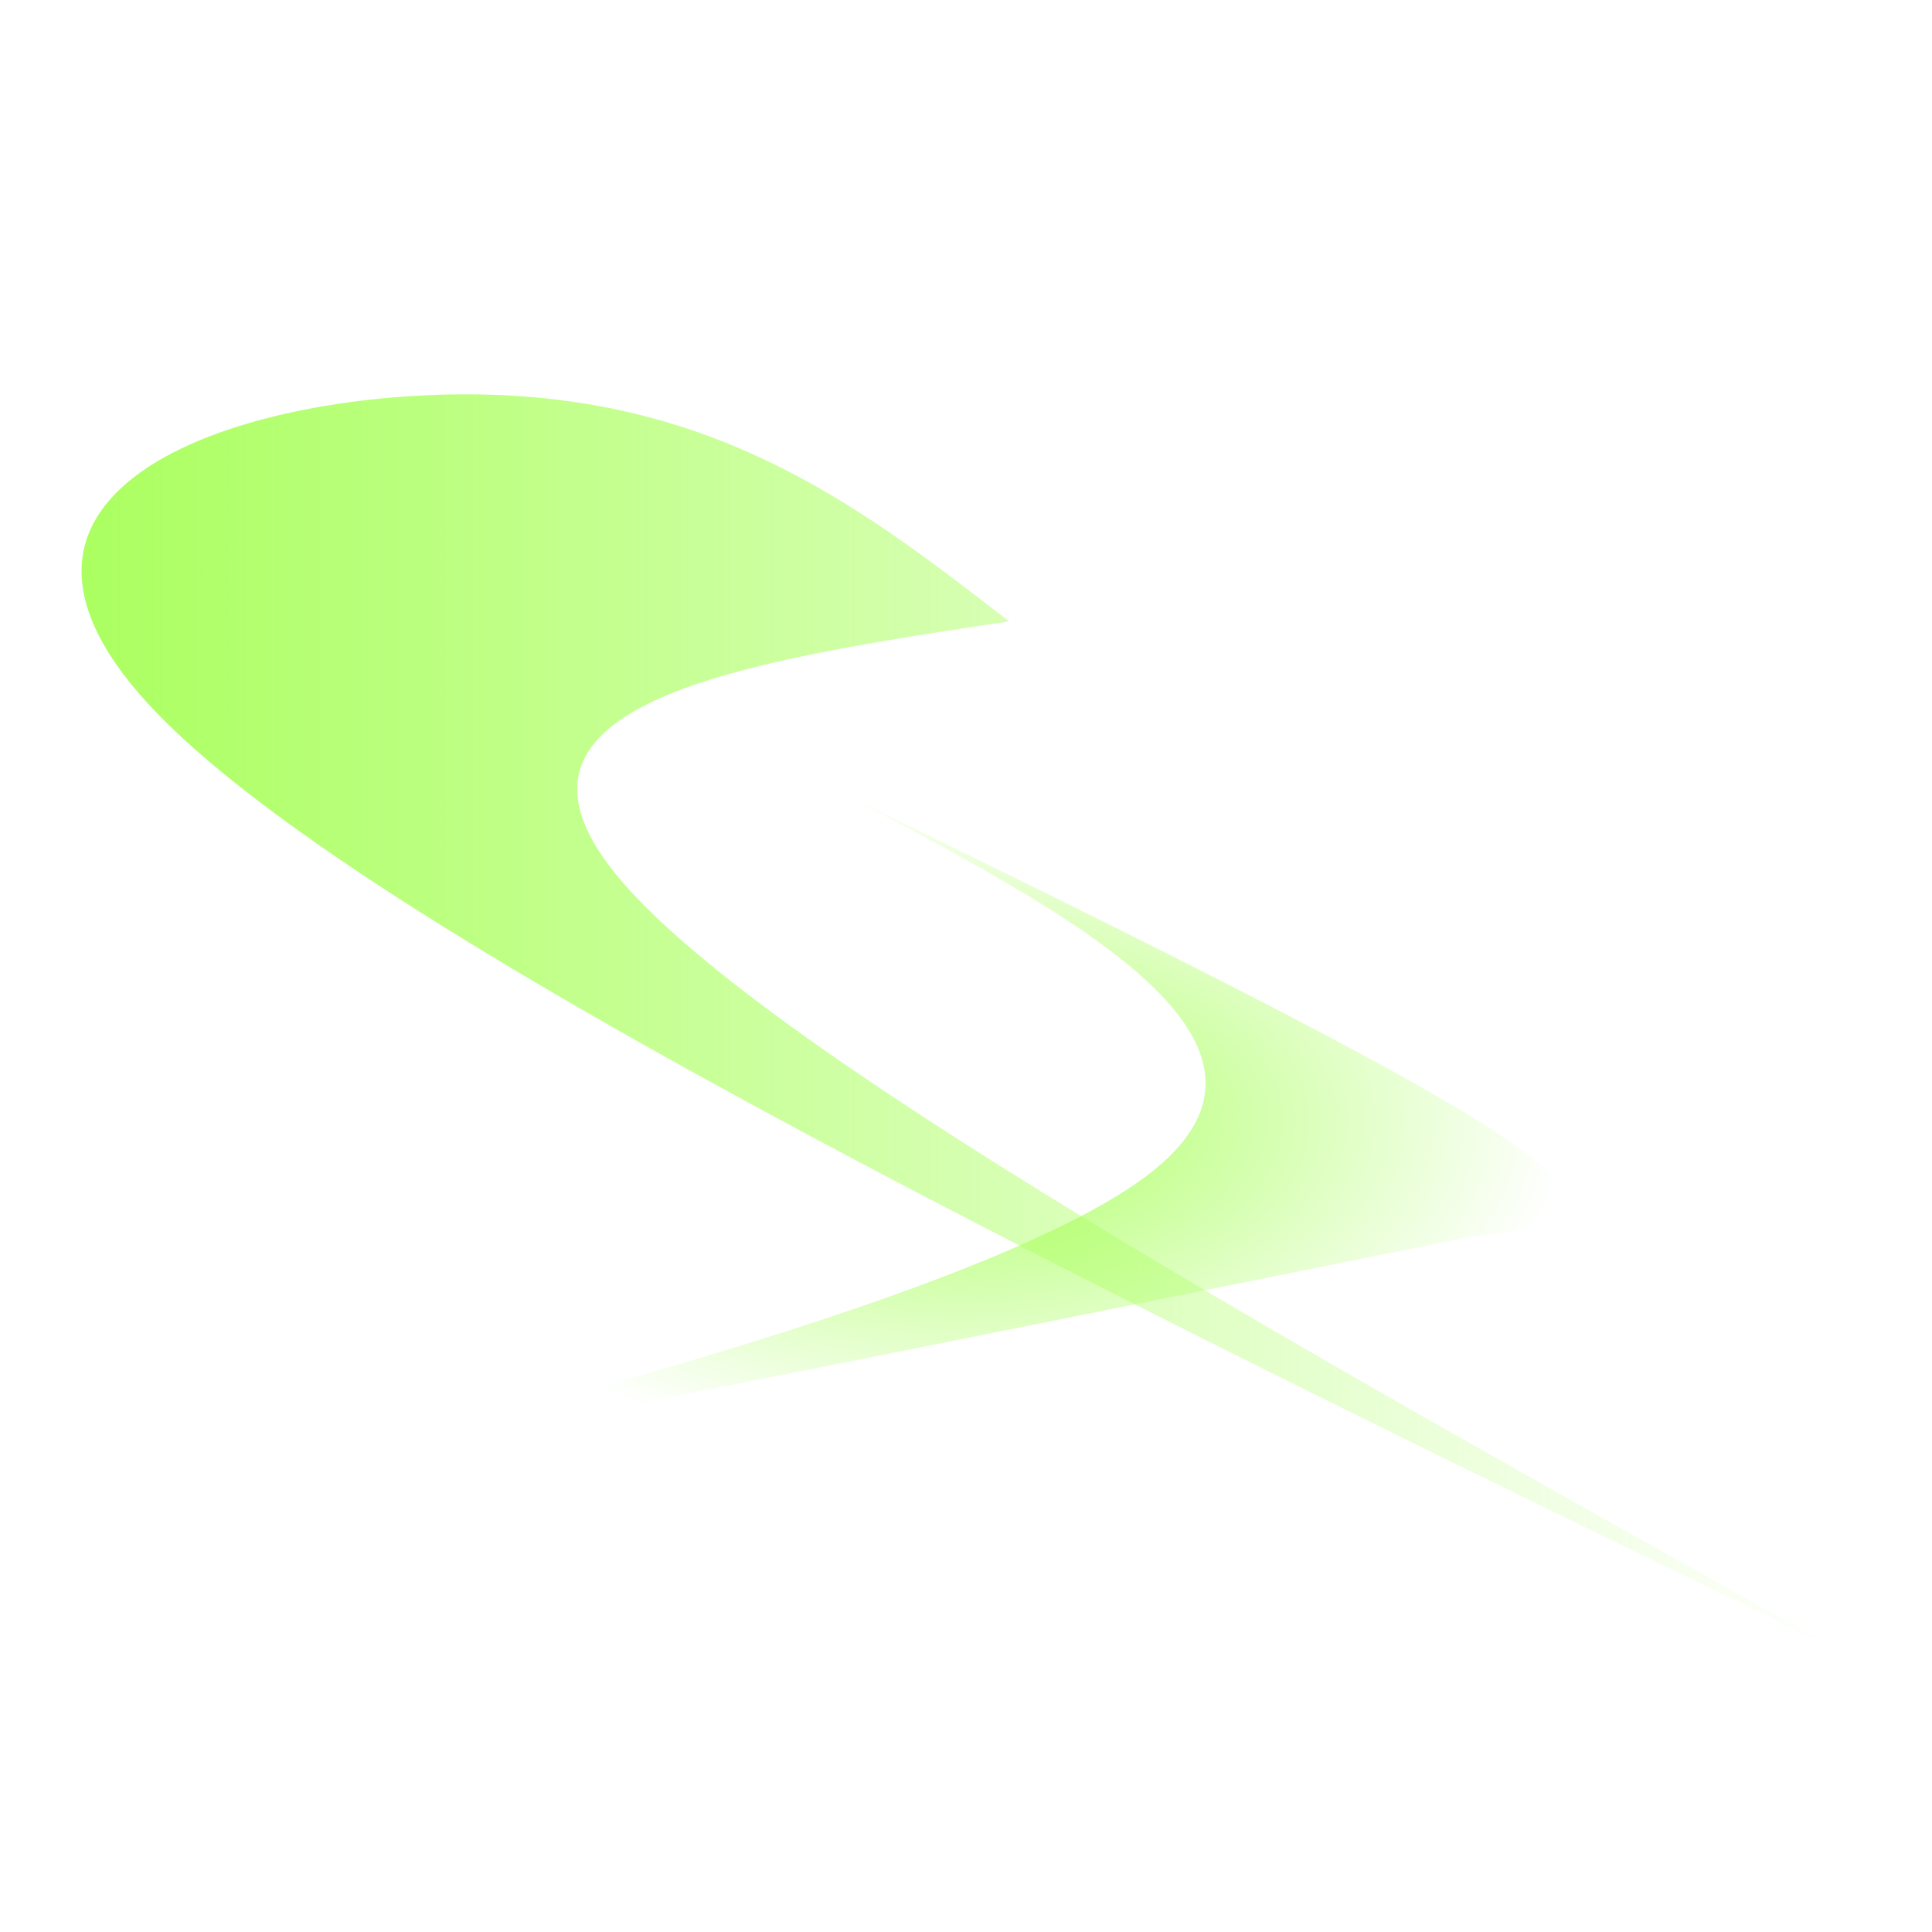 <?xml version="1.0" encoding="UTF-8" standalone="no"?>
<!-- Created with Inkscape (http://www.inkscape.org/) -->

<svg
   xmlns:dc="http://purl.org/dc/elements/1.1/"
   xmlns:cc="http://creativecommons.org/ns#"
   xmlns:rdf="http://www.w3.org/1999/02/22-rdf-syntax-ns#"
   xmlns:svg="http://www.w3.org/2000/svg"
   xmlns="http://www.w3.org/2000/svg"
   xmlns:xlink="http://www.w3.org/1999/xlink"
   xmlns:sodipodi="http://sodipodi.sourceforge.net/DTD/sodipodi-0.dtd"
   xmlns:inkscape="http://www.inkscape.org/namespaces/inkscape"
   width="230mm"
   height="230mm"
   viewBox="0 0 230 230"
   version="1.1"
   id="svg8"
   inkscape:version="0.92.5 (2060ec1f9f, 2020-04-08)"
   sodipodi:docname="icon.svg">
  <defs
     id="defs2">
    <linearGradient
       inkscape:collect="always"
       id="linearGradient891">
      <stop
         style="stop-color:#abff60;stop-opacity:1;"
         offset="0"
         id="stop887" />
      <stop
         style="stop-color:#abff60;stop-opacity:0;"
         offset="1"
         id="stop889" />
    </linearGradient>
    <linearGradient
       inkscape:collect="always"
       id="linearGradient883">
      <stop
         style="stop-color:#abff60;stop-opacity:1;"
         offset="0"
         id="stop879" />
      <stop
         style="stop-color:#abff60;stop-opacity:0;"
         offset="1"
         id="stop881" />
    </linearGradient>
    <inkscape:path-effect
       effect="bspline"
       id="path-effect840"
       is_visible="true"
       weight="33.333"
       steps="2"
       helper_size="0"
       apply_no_weight="true"
       apply_with_weight="true"
       only_selected="false" />
    <inkscape:path-effect
       only_selected="false"
       apply_with_weight="true"
       apply_no_weight="true"
       helper_size="0"
       steps="2"
       weight="33.333"
       is_visible="true"
       id="path-effect833"
       effect="bspline" />
    <inkscape:path-effect
       effect="bspline"
       id="path-effect829"
       is_visible="true"
       weight="33.333"
       steps="2"
       helper_size="0"
       apply_no_weight="true"
       apply_with_weight="true"
       only_selected="false" />
    <inkscape:path-effect
       effect="bspline"
       id="path-effect825"
       is_visible="true"
       weight="33.333"
       steps="2"
       helper_size="0"
       apply_no_weight="true"
       apply_with_weight="true"
       only_selected="false" />
    <inkscape:path-effect
       effect="bspline"
       id="path-effect821"
       is_visible="true"
       weight="33.333"
       steps="2"
       helper_size="0"
       apply_no_weight="true"
       apply_with_weight="true"
       only_selected="false" />
    <inkscape:path-effect
       effect="bspline"
       id="path-effect817"
       is_visible="true"
       weight="33.333"
       steps="2"
       helper_size="0"
       apply_no_weight="true"
       apply_with_weight="true"
       only_selected="false" />
    <inkscape:path-effect
       effect="bspline"
       id="path-effect840-3"
       is_visible="true"
       weight="33.333"
       steps="2"
       helper_size="0"
       apply_no_weight="true"
       apply_with_weight="true"
       only_selected="false" />
    <radialGradient
       inkscape:collect="always"
       xlink:href="#linearGradient883"
       id="radialGradient885"
       cx="189.383"
       cy="247.652"
       fx="189.383"
       fy="247.652"
       r="72.315"
       gradientTransform="matrix(1,0,0,0.551,0,111.166)"
       gradientUnits="userSpaceOnUse" />
    <linearGradient
       inkscape:collect="always"
       xlink:href="#linearGradient891"
       id="linearGradient893"
       x1="-60.523"
       y1="215.829"
       x2="150.057"
       y2="215.829"
       gradientUnits="userSpaceOnUse" />
  </defs>
  <sodipodi:namedview
     id="base"
     pagecolor="#ffffff"
     bordercolor="#666666"
     borderopacity="1.0"
     inkscape:pageopacity="0.0"
     inkscape:pageshadow="2"
     inkscape:zoom="0.7"
     inkscape:cx="439.88386"
     inkscape:cy="353.93086"
     inkscape:document-units="mm"
     inkscape:current-layer="layer1"
     showgrid="false"
     inkscape:window-width="1920"
     inkscape:window-height="1011"
     inkscape:window-x="0"
     inkscape:window-y="0"
     inkscape:window-maximized="1" />
  <g
     inkscape:label="Layer 1"
     inkscape:groupmode="layer"
     id="layer1"
     transform="translate(0,-67)">
    <g
       id="g831"
       transform="translate(-36.356)">
      <path
         transform="translate(106.589,-26.761)"
         sodipodi:nodetypes="cccccc"
         inkscape:original-d="m 150.05656,290.95238 c 0,0 -177.396506,-86.1788 -266.09524,-129.26785 38.553856,-10.96158 77.107402,-21.92289 115.66070452,-32.88393 16.75720848,12.97692 50.27083448,38.93155 50.27083448,38.93155 0,0 -63.497902,9.57485 -95.249995,14.36308 65.141917,36.28755 195.413696,108.85715 195.413696,108.85715 z"
         inkscape:path-effect="#path-effect840"
         inkscape:connector-curvature="0"
         id="path838"
         d="M 150.057,290.952 C 61.358,247.863 -27.34,204.774 -52.412,177.749 c -25.072,-27.025 13.481,-37.987 41.136,-36.979 27.655,1.008 44.412,13.985 61.169,26.962 -31.75,4.788 -63.498,9.575 -46.803,30.113 16.695,20.538 81.829,56.822 146.967,93.107 z"
         style="fill:url(#linearGradient893);fill-opacity:1;stroke:none;stroke-width:0.265px;stroke-linecap:butt;stroke-linejoin:miter;stroke-opacity:1" />
      <path
         transform="translate(-38.685,-47.259)"
         sodipodi:nodetypes="cccccc"
         inkscape:original-d="m 173.49108,207.79762 c 0,0 58.96453,30.74179 88.44643,46.1131 -71.43728,16.12673 -142.87474,32.2537 -214.312509,48.38095 67.532009,-13.60741 202.595239,-40.82142 202.595239,-40.82142 0,0 17.89063,-2.01609 26.83631,-3.02383 -34.52355,-16.88417 -103.56547,-50.6488 -103.56547,-50.6488 z"
         inkscape:path-effect="#path-effect840-3"
         inkscape:connector-curvature="0"
         id="path838-6"
         d="m 173.491,207.798 c 29.482,15.371 58.964,30.742 37.987,46.491 -20.978,15.749 -92.415,31.876 -94.368,33.136 -1.953,1.26 65.579,-12.347 133.11,-25.954 8.945,-1.008 17.891,-2.016 5.102,-10.962 -12.789,-8.946 -47.309,-25.828 -81.831,-42.711 z"
         style="fill:url(#radialGradient885);fill-opacity:1;stroke:none;stroke-width:0.265px;stroke-linecap:butt;stroke-linejoin:miter;stroke-opacity:1" />
    </g>
  </g>
</svg>
